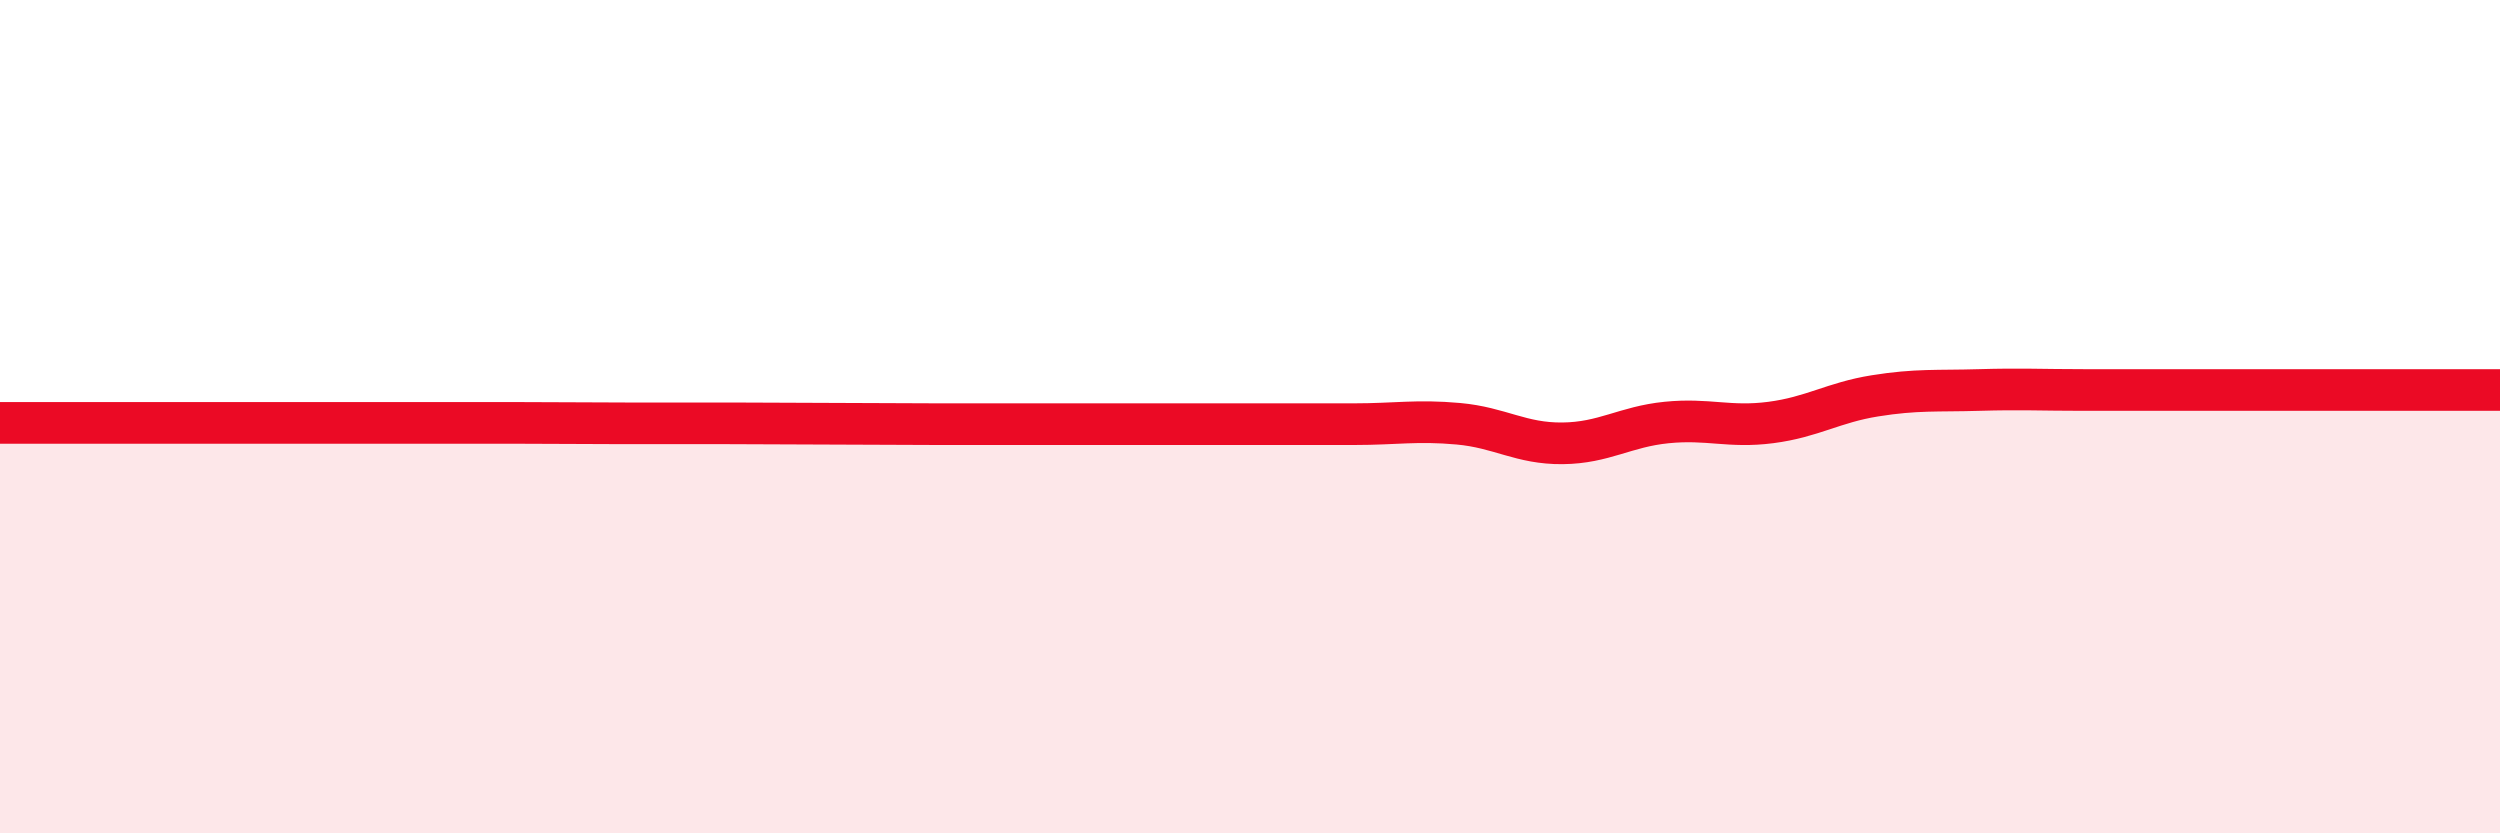 
    <svg width="60" height="20" viewBox="0 0 60 20" xmlns="http://www.w3.org/2000/svg">
      <path
        d="M 0,10.15 C 0.5,10.15 1.5,10.15 2.5,10.15 C 3.5,10.15 4,10.15 5,10.15 C 6,10.15 6.5,10.15 7.5,10.15 C 8.5,10.15 9,10.15 10,10.15 C 11,10.15 11.5,10.15 12.5,10.15 C 13.5,10.15 14,10.16 15,10.16 C 16,10.16 16.5,10.16 17.5,10.16 C 18.5,10.16 19,10.17 20,10.17 C 21,10.17 21.5,10.18 22.5,10.18 C 23.5,10.18 24,10.18 25,10.18 C 26,10.18 26.5,10.18 27.5,10.18 C 28.5,10.18 29,10.18 30,10.18 C 31,10.18 31.5,10.18 32.5,10.18 C 33.5,10.18 34,10.08 35,10.17 C 36,10.26 36.5,10.65 37.5,10.64 C 38.5,10.63 39,10.24 40,10.14 C 41,10.04 41.5,10.27 42.5,10.14 C 43.5,10.01 44,9.66 45,9.5 C 46,9.34 46.5,9.39 47.5,9.36 C 48.5,9.33 49,9.36 50,9.36 C 51,9.36 51.5,9.36 52.5,9.36 C 53.5,9.36 53.5,9.36 55,9.36 C 56.5,9.36 59,9.36 60,9.36L60 20L0 20Z"
        fill="#EB0A25"
        opacity="0.1"
        stroke-linecap="round"
        stroke-linejoin="round"
      />
      <path
        d="M 0,10.15 C 0.5,10.15 1.5,10.15 2.5,10.15 C 3.5,10.15 4,10.15 5,10.15 C 6,10.15 6.5,10.15 7.5,10.15 C 8.5,10.15 9,10.15 10,10.15 C 11,10.15 11.5,10.15 12.5,10.15 C 13.5,10.15 14,10.16 15,10.16 C 16,10.16 16.5,10.16 17.5,10.16 C 18.5,10.16 19,10.17 20,10.17 C 21,10.17 21.5,10.18 22.5,10.18 C 23.5,10.18 24,10.18 25,10.18 C 26,10.18 26.5,10.18 27.5,10.18 C 28.5,10.18 29,10.18 30,10.18 C 31,10.18 31.5,10.18 32.5,10.18 C 33.5,10.18 34,10.08 35,10.17 C 36,10.26 36.5,10.65 37.5,10.64 C 38.5,10.63 39,10.24 40,10.14 C 41,10.04 41.5,10.27 42.5,10.14 C 43.5,10.01 44,9.66 45,9.5 C 46,9.34 46.5,9.39 47.5,9.36 C 48.5,9.33 49,9.36 50,9.36 C 51,9.36 51.5,9.36 52.5,9.36 C 53.5,9.36 53.5,9.36 55,9.36 C 56.5,9.36 59,9.36 60,9.36"
        stroke="#EB0A25"
        stroke-width="1"
        fill="none"
        stroke-linecap="round"
        stroke-linejoin="round"
      />
    </svg>
  